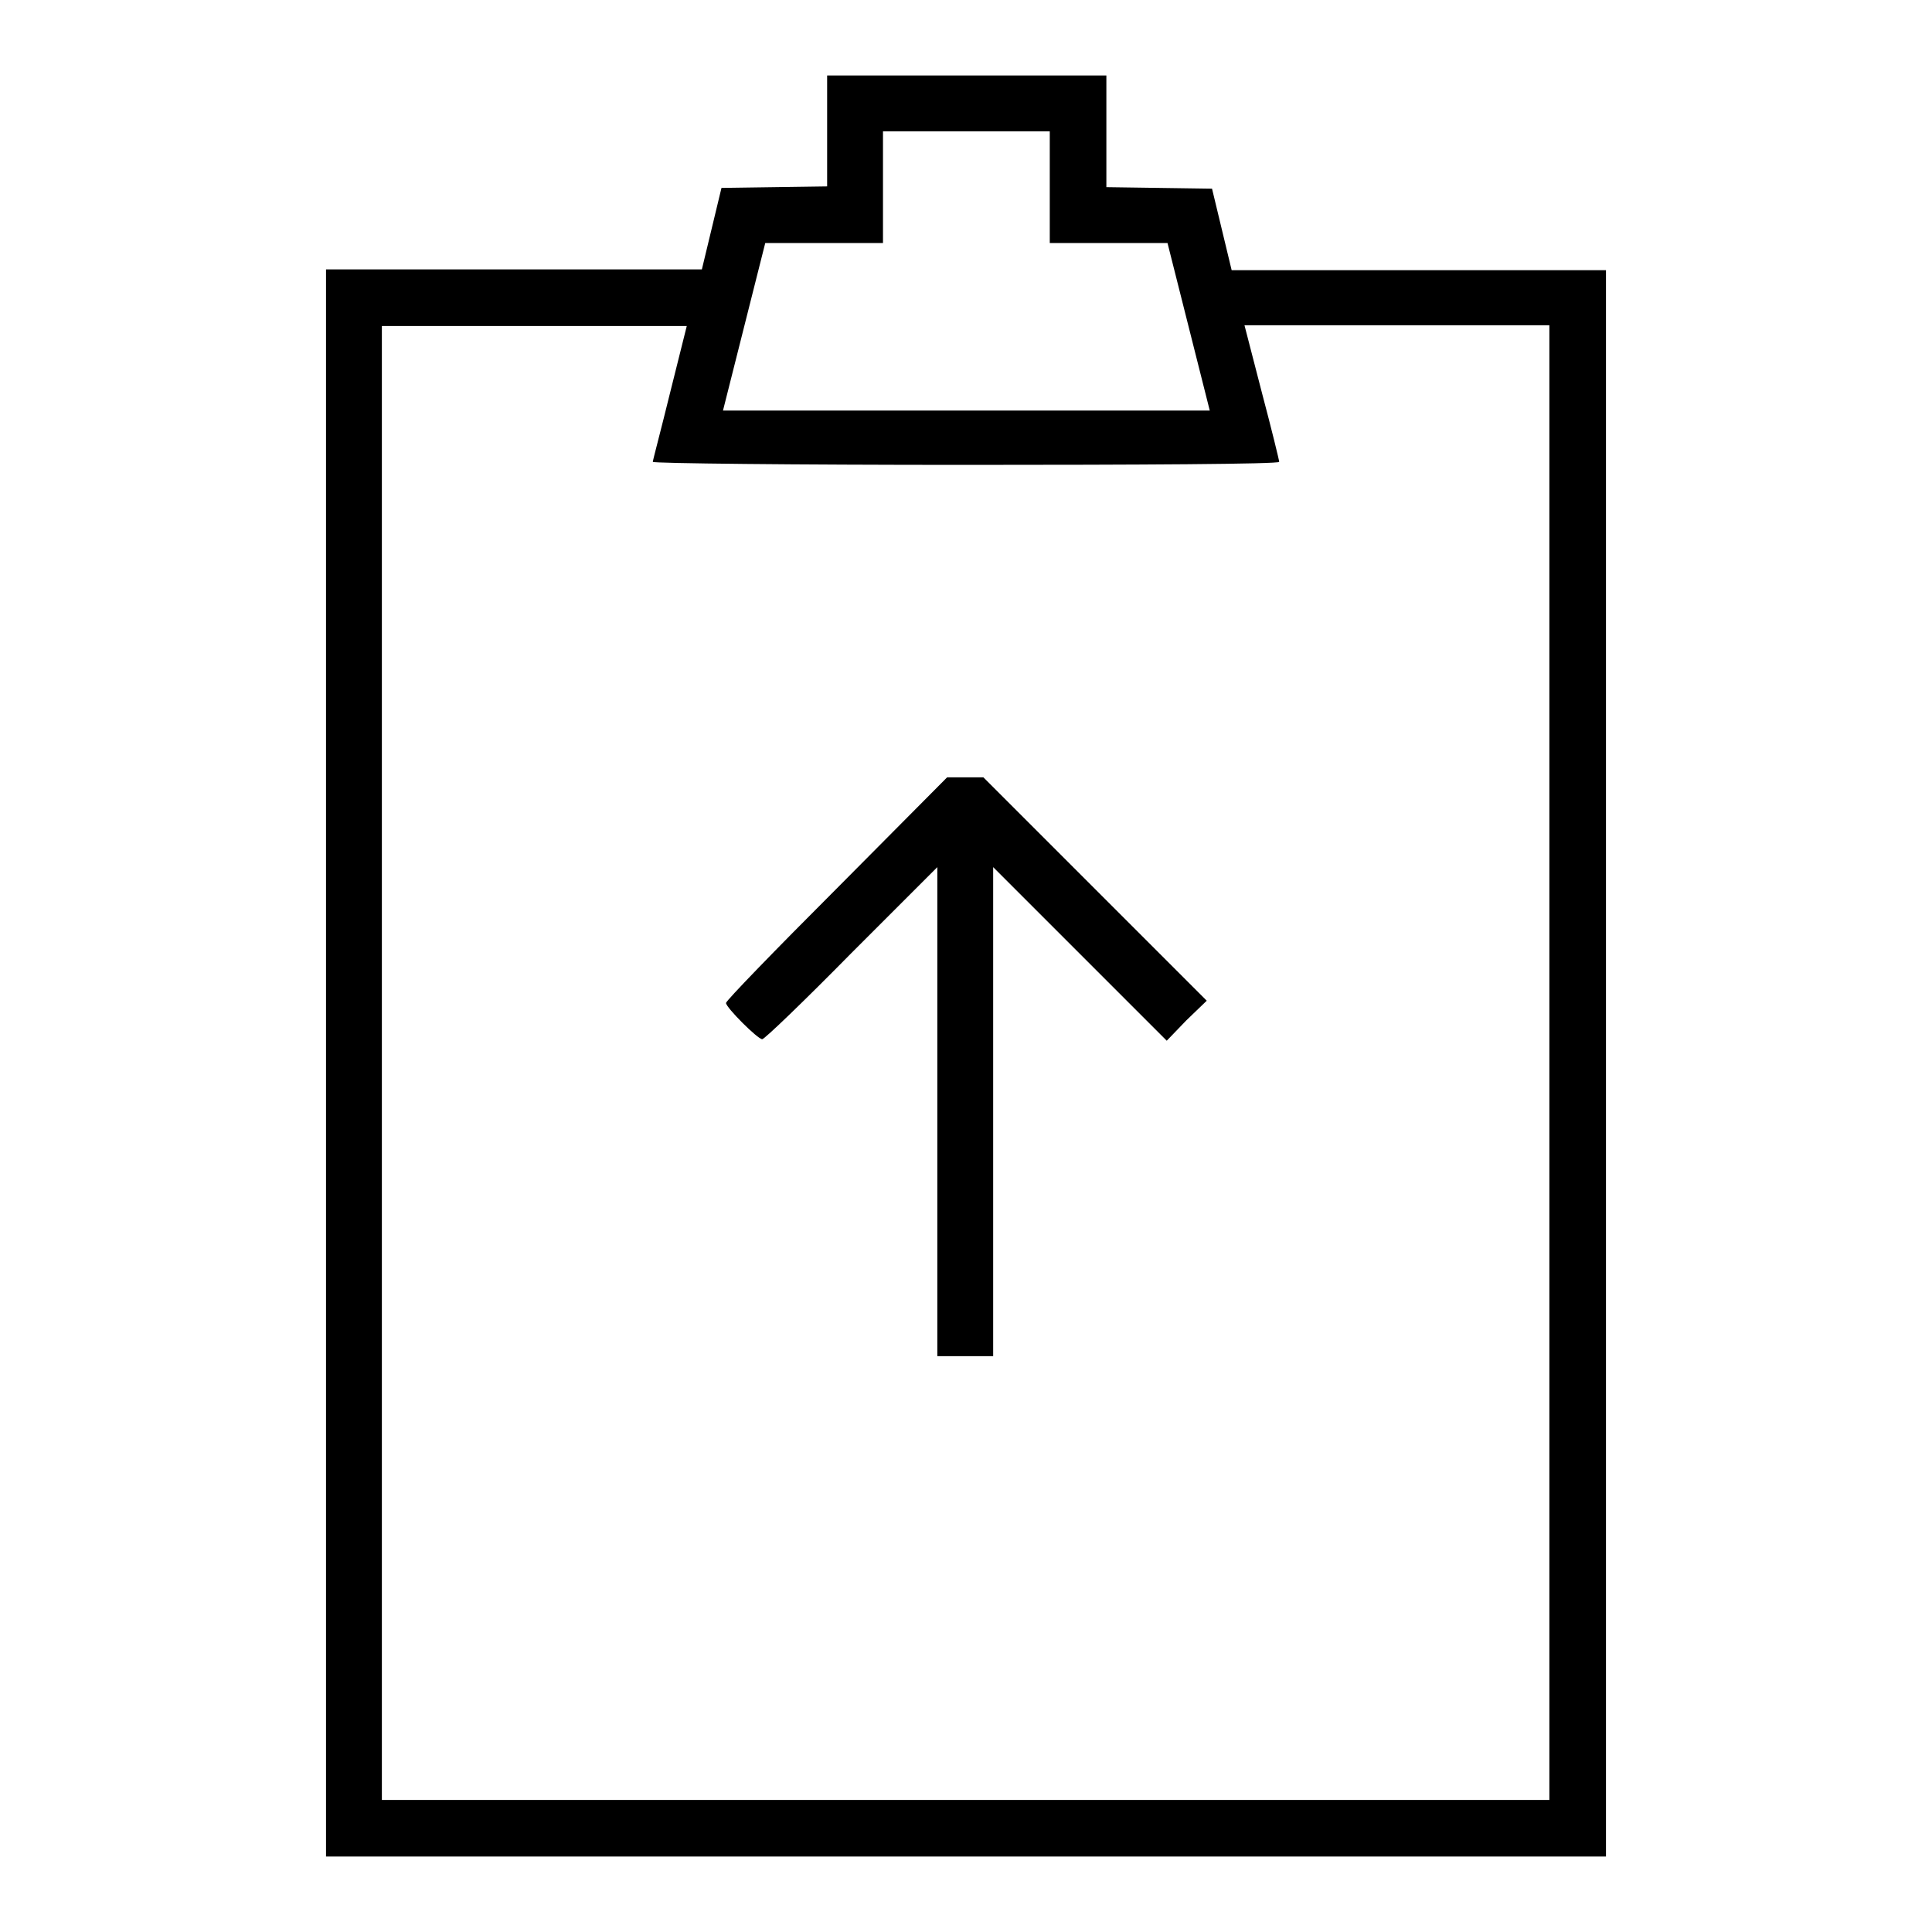 <?xml version="1.0" encoding="utf-8"?>
<!-- Svg Vector Icons : http://www.onlinewebfonts.com/icon -->
<!DOCTYPE svg PUBLIC "-//W3C//DTD SVG 1.1//EN" "http://www.w3.org/Graphics/SVG/1.1/DTD/svg11.dtd">
<svg version="1.1" xmlns="http://www.w3.org/2000/svg" xmlns:xlink="http://www.w3.org/1999/xlink" x="0px" y="0px" viewBox="0 0 256 256" enable-background="new 0 0 256 256" xml:space="preserve">
<g><g><g><path fill="#000000" d="M109.6,17.4v7.3l-7,0.1l-7,0.1l-1.3,5.4l-1.3,5.4H68H43.2v105.1V246H128h84.8V140.9V35.8H188h-24.8l-1.3-5.4l-1.3-5.4l-7-0.1l-7-0.1v-7.3V10H128h-18.4V17.4z M139.1,24.8v7.4h7.8h7.8l2.8,11.1l2.8,11.1H128H95.8l2.8-11.1l2.8-11.1h7.8h7.8v-7.4v-7.4H128h11.1V24.8z M88.8,52c-1.2,4.9-2.3,9-2.3,9.2c0,0.2,18.7,0.4,41.5,0.4s41.5-0.1,41.5-0.4c0-0.2-1-4.3-2.3-9.2l-2.3-8.9h20.2h20.2v97.7v97.7H128H50.6v-97.7V43.2h20.2H91L88.8,52z"/><path fill="#000000" d="M110.8,117.8c-8,8-14.6,14.8-14.6,15.1c0,0.6,4.2,4.8,4.8,4.8c0.3,0,5.6-5.1,11.8-11.4l11.4-11.4v32.4v32.4h3.7h3.7v-32.4v-32.4l11.5,11.5l11.5,11.5l2.6-2.7l2.7-2.6l-14.8-14.8l-14.8-14.8H128h-2.5L110.8,117.8z"/></g></g></g>
</svg>